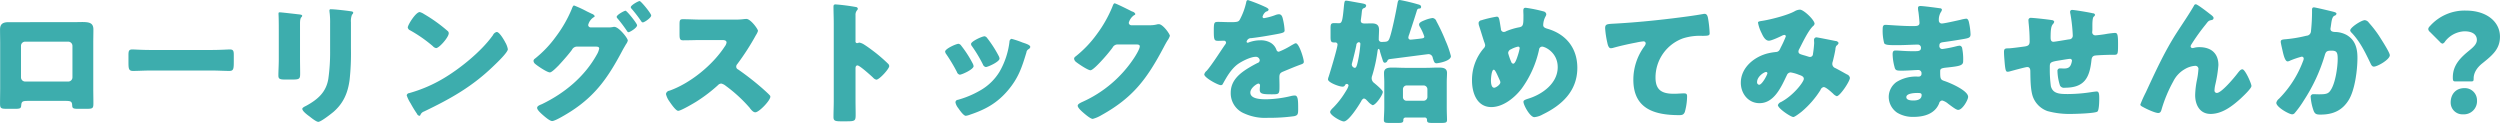 <svg xmlns="http://www.w3.org/2000/svg" width="930.472" height="45.75" viewBox="0 0 930.472 45.75">
  <defs>
    <style>
      .cls-1 {
        fill: #3dadad;
        fill-rule: evenodd;
      }
    </style>
  </defs>
  <path id="roling-top-start-title-pc.svg" class="cls-1" d="M828.451,2873.81c-2.05,0-3.25.55-3.25,2.75,0,1.7.05,3.35,0.05,5v16.9c0,1.8-.05,3.65-0.05,5.45,0,1.95.2,2.15,2.7,2.15h2.85c2.15,0,2.25-.25,2.35-1.4,0.1-1.4.6-1.55,2.65-1.55H849.4c2.05,0,2.55.15,2.65,1.55,0.05,1.1.2,1.4,2.1,1.4h3.1c2.5,0,2.7-.15,2.7-2.15,0-1.85-.05-3.65-0.05-5.45v-16.9c0-1.65.05-3.3,0.05-5,0-2.45-1.45-2.8-4.2-2.8-1,0-2.15.05-3.45,0.05H828.451Zm22.151,7.25a1.591,1.591,0,0,1,1.55,1.55v11.75a1.558,1.558,0,0,1-1.55,1.55H834.551a1.558,1.558,0,0,1-1.55-1.55v-11.75a1.558,1.558,0,0,1,1.55-1.55H850.6Zm30.5,3.1c-3.15,0-5.95-.2-6.65-0.2-1.3,0-1.451.6-1.451,2.1v2.3c0,2.65,0,3.6,1.7,3.6,1.85,0,4.2-.15,6.4-0.15h23c2.2,0,4.5.15,6.451,0.15,1.6,0,1.65-.85,1.65-3.6v-2.4c0-1.45-.2-2-1.5-2-0.45,0-3.651.2-6.6,0.2h-23Zm55.75-9.95c0-2.6.8-2.1,0.8-2.8,0-.35-0.6-0.45-1.7-0.55-0.25-.05-0.5-0.05-0.8-0.1-1-.1-5.2-0.61-5.85-0.61-0.35,0-.45.1-0.45,0.51s0.05,1,.05,1.45c0.05,1.65.05,3.35,0.05,5v10.55c0,2.15-.15,4.35-0.15,6,0,1.15.4,1.5,2.3,1.5h3.1c2.6,0,2.7-.4,2.7-2.35,0-1.75-.05-3.5-0.05-5.3v-13.3Zm18.951-.4a6.383,6.383,0,0,1,.4-2.8,1.116,1.116,0,0,0,.45-0.71c0-.45-0.6-0.5-0.95-0.55-1.55-.25-6-0.75-7.4-0.75a0.43,0.43,0,0,0-.5.5,7.745,7.745,0,0,0,.1,1.06,31.353,31.353,0,0,1,.15,3.75v10.25a70.558,70.558,0,0,1-.65,10.25c-0.8,5.1-4,7.8-8.3,10.15-0.4.2-1.4,0.65-1.4,1.1,0,0.9,2,2.35,2.7,2.85,0.7,0.55,2.5,2,3.251,2,1,0,4.8-3,5.7-3.75,3.7-3.25,5.3-7.05,5.95-11.85a91.6,91.6,0,0,0,.5-11.7v-9.8Zm25.6-3.76c-1.45,0-4.45,4.76-4.45,5.76a1.453,1.453,0,0,0,.9,1.05,51.5,51.5,0,0,1,8.4,5.85,2.18,2.18,0,0,0,1.25.75c1.15,0,4.7-4.05,4.7-5.5a1.069,1.069,0,0,0-.45-0.9,57.164,57.164,0,0,0-8.8-6.3A5.182,5.182,0,0,0,981.4,2870.05Zm28.649,7.41a2.1,2.1,0,0,0-1.4,1.2c-0.1.15-.2,0.25-0.3,0.4-4.2,5.75-11.9,12-18.049,15.65a52.649,52.649,0,0,1-12.8,5.5,1.075,1.075,0,0,0-.95.8,12.646,12.646,0,0,0,1.45,3,44.04,44.04,0,0,0,2.35,3.85,1.3,1.3,0,0,0,.9.8,0.436,0.436,0,0,0,.4-0.3,2.169,2.169,0,0,1,1.35-1.3c10-4.8,18.049-9.3,26.1-17.15,1.05-1,5.1-4.85,5.1-6.05a7.955,7.955,0,0,0-.85-2.35c-0.15-.2-0.2-0.4-0.3-0.55C1012.6,2880.16,1011.05,2877.46,1010.05,2877.46Zm34.95-1.7a0.93,0.93,0,0,1-.9-0.9,4.757,4.757,0,0,1,2-2.85,0.8,0.8,0,0,0,.45-0.45,1.826,1.826,0,0,0-1.05-.85c-0.25-.1-0.95-0.46-1.8-0.86a42.611,42.611,0,0,0-4.85-2.25c-0.4,0-.7.85-0.9,1.4a47.05,47.05,0,0,1-5.8,10.11,41.475,41.475,0,0,1-7.9,8.3,1.072,1.072,0,0,0-.5.8,1.607,1.607,0,0,0,.65,1.15c0.85,0.75,4.4,3.15,5.45,3.15,0.7,0,2.45-1.8,3.4-2.75a4.088,4.088,0,0,1,.4-0.45c1.2-1.3,3.4-3.8,4.4-5.2a2.137,2.137,0,0,1,1.7-1.2h7.15c0.6,0,1.3.05,1.3,0.7a6.886,6.886,0,0,1-.9,2.3c-4.55,8.2-12,14.35-20.4,18.4-0.85.35-1.8,0.7-1.8,1.4,0,0.75,1.3,1.9,1.9,2.45,0.8,0.7,2.75,2.45,3.7,2.45,1.2,0,5.8-2.85,7.05-3.65,9.45-6.1,14.1-13.15,19.25-22.9,0.45-.8.85-1.45,1.15-2a3.763,3.763,0,0,0,.7-1.4c0-.9-3.35-5.1-5-5.1a1.7,1.7,0,0,0-.5.05,8.125,8.125,0,0,1-1.9.15H1045Zm18.25-9.81c-0.5,0-3.3,1.55-3.3,2.3a1.011,1.011,0,0,0,.3.55,51.457,51.457,0,0,1,3.55,4.61,0.973,0.973,0,0,0,.6.5c0.6,0,3.15-1.7,3.15-2.6C1067.55,2870.56,1063.75,2865.95,1063.25,2865.95Zm-5.25,3.6c-0.45,0-3.3,1.51-3.3,2.31a1.067,1.067,0,0,0,.35.6,53.791,53.791,0,0,1,3.5,4.65,0.811,0.811,0,0,0,.55.45c0.45,0,3.2-1.6,3.2-2.6C1062.3,2874.26,1058.5,2869.55,1058,2869.55Zm28.3,3.31c-2.3,0-4.6-.15-6.9-0.15-1.2,0-1.3.35-1.3,2.1v3.35c0,1.8.1,2.4,1.35,2.4,2.3,0,4.6-.1,6.85-0.1h7.6c0.85,0,1.7.1,1.7,0.95a3.448,3.448,0,0,1-.7,1.5c-4.5,6.9-12.8,13.65-20.55,16.4a1.486,1.486,0,0,0-1.3,1.25,7.749,7.749,0,0,0,1.25,2.7c0.55,0.8,2.4,3.55,3.3,3.55,1,0,5.85-2.85,6.95-3.55a57.189,57.189,0,0,0,7.85-6,1.756,1.756,0,0,1,1.25-.6,4.011,4.011,0,0,1,1.65.85,53.767,53.767,0,0,1,8.8,8.05,0.9,0.9,0,0,1,.25.35c0.55,0.65,1.2,1.45,1.95,1.45,1.4,0,5.6-4.4,5.6-5.8a0.713,0.713,0,0,0-.3-0.6c-0.35-.45-2.1-2-2.6-2.45a103.416,103.416,0,0,0-9.1-7.1,1.13,1.13,0,0,1-.7-1.05,1.366,1.366,0,0,1,.4-0.95,92.759,92.759,0,0,0,6.95-10.8,5.859,5.859,0,0,0,.75-1.55c0-.7-2.75-4.45-4.3-4.45a10.526,10.526,0,0,0-1.25.1,26.553,26.553,0,0,1-3.45.15h-12Zm57.3,18.25c0-.5.05-1.2,0.75-1.2,0.8,0,4.9,3.7,5.75,4.5a2.263,2.263,0,0,0,1.25.8c1.15,0,4.8-4.05,4.8-5.05a1.287,1.287,0,0,0-.35-0.8,59.183,59.183,0,0,0-4.6-4.05c-0.65-.5-2.7-2.1-4.3-3.1a5.158,5.158,0,0,0-1.85-.8c-0.25,0-.55.2-0.85,0.2a0.591,0.591,0,0,1-.6-0.7v-9.7a2.615,2.615,0,0,1,.55-1.81,0.872,0.872,0,0,0,.3-0.6,0.685,0.685,0,0,0-.55-0.6,74.25,74.25,0,0,0-7.7-1c-0.7,0-.8.3-0.8,0.95,0,1.55.1,4.16,0.1,6.21v28.85c0,2-.1,3.95-0.1,5.95,0,1.3.6,1.55,2.6,1.55h2.25c3.25,0,3.4-.2,3.4-2.6,0-1.7-.05-3.35-0.05-5v-12Zm39.35-8.55a1.589,1.589,0,0,0-1-.7c-0.9,0-5,1.85-5,2.9a2.012,2.012,0,0,0,.45,1,62.225,62.225,0,0,1,3.95,6.6,1.419,1.419,0,0,0,1.05,1c0.75,0,5.15-1.95,5.15-3.2a3.285,3.285,0,0,0-.4-1.1A41.34,41.34,0,0,0,1182.95,2882.56Zm8.7-3.5c-0.95,0-5.05,1.9-5.05,2.85a1.3,1.3,0,0,0,.35.85,51.326,51.326,0,0,1,4.05,6.75,1.476,1.476,0,0,0,1.1,1c0.75,0,5.1-1.95,5.1-3.15a2.471,2.471,0,0,0-.3-0.95,43.192,43.192,0,0,0-4.35-6.75A1.493,1.493,0,0,0,1191.65,2879.06Zm10,0.95a1.116,1.116,0,0,0-.75,1.1,29.108,29.108,0,0,1-3.7,11.15,19.894,19.894,0,0,1-7.35,7.05,35.158,35.158,0,0,1-8.15,3.4,0.951,0.951,0,0,0-.9,1,5.174,5.174,0,0,0,1,2.05c0.1,0.15.2,0.25,0.25,0.35,0.5,0.7,1.8,2.55,2.6,2.55a6.763,6.763,0,0,0,1.65-.45c5.8-1.95,10.1-4.35,14.1-9.1,3.85-4.6,5.1-8.4,6.8-14a1.621,1.621,0,0,1,.8-1.25,1.27,1.27,0,0,0,.65-0.8c0-.75-1.45-1.2-2.95-1.7A32.005,32.005,0,0,0,1201.65,2880.01Zm44.6-5.05a0.976,0.976,0,0,1-.95-0.9,4.951,4.951,0,0,1,2-2.85,0.591,0.591,0,0,0,.45-0.45,1.607,1.607,0,0,0-1.2-.91c-0.85-.45-6.05-3.05-6.5-3.05-0.4,0-.65.75-0.9,1.4a46.846,46.846,0,0,1-5.75,10.11,41.661,41.661,0,0,1-7.95,8.3,1.072,1.072,0,0,0-.5.8,1.8,1.8,0,0,0,.65,1.15c0.85,0.7,4.45,3.15,5.45,3.15,0.8,0,3.15-2.5,3.8-3.2a60.592,60.592,0,0,0,4.4-5.2,2.137,2.137,0,0,1,1.7-1.2h7.15c0.6,0,1.3.05,1.3,0.7,0,0.95-1.45,3.3-2,4.15a45.188,45.188,0,0,1-19.3,16.5c-0.15.05-.3,0.15-0.45,0.2-0.65.35-1.35,0.7-1.35,1.25,0,0.7,1.15,1.75,1.75,2.3,0.8,0.7,2.95,2.6,3.85,2.6a12.76,12.76,0,0,0,3.25-1.4c11.8-6.55,16.95-13.55,23.15-25.25,0.45-.85.9-1.7,1.4-2.5a6.486,6.486,0,0,0,.9-1.75c0-.7-2.6-4.35-4.1-4.35a2.051,2.051,0,0,0-.55.05,10.6,10.6,0,0,1-2.8.35h-6.9Zm43.45-9.36c-0.5,0-.6.35-0.75,1.1a24.741,24.741,0,0,1-2.35,6.21c-0.4.7-.85,0.9-3.3,0.9-1.65,0-3.45-.1-4.55-0.1-1.6,0-1.8.05-1.8,3.15,0,3.75.15,3.9,1.85,3.9,0.65,0,1.35-.05,1.95-0.05a0.726,0.726,0,0,1,.75.7,1.107,1.107,0,0,1-.3.7c-1.6,2.25-4.85,7.45-6.9,9.8a2.358,2.358,0,0,0-.9,1.35c0,1.2,5.1,4,6.2,4a0.813,0.813,0,0,0,.75-0.55c1.45-2.6,2.95-5.25,5.3-7.1,1.5-1.15,4.95-2.9,6.85-2.9a1.426,1.426,0,0,1,1.55,1.3,1.115,1.115,0,0,1-.85,1c-0.9.45-1.9,1-2.75,1.5-3.65,2.15-7.2,4.85-7.2,9.55a8.118,8.118,0,0,0,5.1,7.75,18.74,18.74,0,0,0,8.75,1.6,68.3,68.3,0,0,0,9.7-.6c1.45-.3,1.55-0.8,1.55-2.7,0-3.2-.05-5-1.25-5a6.037,6.037,0,0,0-1.25.15,42.035,42.035,0,0,1-9.3,1.25c-1.75,0-6,0-6-2.5,0-1.75,2.5-3.35,3-3.35a0.633,0.633,0,0,1,.6.7v0.25a12.259,12.259,0,0,0-.1,1.35c0,1.55,1.05,1.7,4.5,1.7,2.8,0,2.85-.05,2.85-3.25,0-1.1-.05-2.3-0.05-2.9,0-1.35.2-1.8,1.4-2.3,2.3-.95,3.8-1.6,6.2-2.5,1-.35,1.5-0.5,1.5-1.15,0-1.15-1.75-6.9-3-6.9a1.747,1.747,0,0,0-.65.25c-0.2.1-.55,0.3-1,0.55a28.487,28.487,0,0,1-4.65,2.35,0.9,0.9,0,0,1-.85-0.6,5,5,0,0,0-2.4-2.85,7.323,7.323,0,0,0-3.6-.8,12.483,12.483,0,0,0-4.25.75,1.589,1.589,0,0,1-.45.15,0.4,0.4,0,0,1-.45-0.35,1.647,1.647,0,0,1,1.7-1.35c3.1-.35,6.5-0.95,9.25-1.45s3.2-.7,3.2-1.45a21.991,21.991,0,0,0-.6-4.05c-0.2-.9-0.45-1.95-1.55-1.95a4.433,4.433,0,0,0-1.4.35,22.6,22.6,0,0,1-4.05,1.1,0.515,0.515,0,0,1-.6-0.55,3.256,3.256,0,0,1,1.35-1.91,1,1,0,0,0,.9-0.65c0-.45-0.65-0.8-1.55-1.2A61.107,61.107,0,0,0,1289.7,2865.6Zm57.65,33.16a1.4,1.4,0,0,1,1.4-1.4h6.3a1.431,1.431,0,0,1,1.4,1.4v2.9a1.431,1.431,0,0,1-1.4,1.4h-6.3a1.339,1.339,0,0,1-1.4-1.4v-2.9Zm-6.95,6.85c0,1.75-.15,3.45-0.15,4.6,0,1,.55,1.1,2.05,1.1h3.3c1.35,0,1.9-.1,1.9-1.05a0.812,0.812,0,0,1,.9-0.95h6.9a0.814,0.814,0,0,1,1,.75v0.2c0,0.95.55,1.05,1.9,1.05h3.4c1.6,0,2.15-.1,2.15-1.1,0-.85-0.1-2.9-0.1-4.6v-9.45c0-1.25.1-2.4,0.1-3.45,0-1.95-1.75-2-3.25-2-1.55,0-3.1.1-4.65,0.1h-7.65c-1.55,0-3.15-.1-4.7-0.1-1.5,0-3.2.05-3.2,2,0,1.15.1,2.25,0.1,3.45v9.45Zm-8.9-23.65a42.933,42.933,0,0,1-.85,6.05c-0.45,2.15-.7,2.8-1.25,2.8a1.333,1.333,0,0,1-1.1-1.2,3.986,3.986,0,0,1,.15-0.75c0.35-1.25,1.35-5.3,1.55-6.5a1.132,1.132,0,0,1,.9-1.1A0.608,0.608,0,0,1,1331.5,2881.96Zm10.85,5.6c1.65-.2,14.3-1.85,14.4-1.85a1.6,1.6,0,0,1,1.7,1.45c0.45,1.3.55,1.95,1.4,1.95,0.6,0,5.35-.8,5.35-2.65a34.684,34.684,0,0,0-1.85-5.4,7.808,7.808,0,0,1-.35-0.85,69.266,69.266,0,0,0-3.2-6.75,1.7,1.7,0,0,0-1.45-1.2,12.176,12.176,0,0,0-2.85.8c-1.25.5-2.15,0.9-2.15,1.65a1.665,1.665,0,0,0,.25.75,18.631,18.631,0,0,1,1.7,3.7c0,0.65-.5.65-2.05,0.85-0.45.05-2.65,0.3-2.95,0.3a0.8,0.8,0,0,1-.95-0.7,4.2,4.2,0,0,1,.35-1.3c0.95-2.95,1.95-5.9,2.85-8.86a0.883,0.883,0,0,1,1-.7,0.583,0.583,0,0,0,.55-0.65c0-.65-0.7-0.8-1.25-0.95a67.637,67.637,0,0,0-6.7-1.6c-0.65,0-.7.6-0.85,1.35-0.4,2.35-2.25,11.66-3.15,13.36-0.4.75-.8,0.9-2.75,0.9a0.964,0.964,0,0,1-1.05-1.1c0-1.15.1-2.25,0.1-3.4,0-1.95-1.1-2.4-2.85-2.4-0.8,0-1.6.05-2.4,0.05-0.75,0-1.55-.1-1.55-1.05,0-.15.05-0.3,0.05-0.45,0.15-1.05.25-1.8,0.3-2.4,0.15-1.31.15-1.56,0.9-1.86a1.016,1.016,0,0,0,.75-0.85c0-.65-0.65-0.75-3-1.15-0.85-.15-4-0.75-4.45-0.75-0.6,0-.65.45-0.85,2.35-0.5,5.26-.7,6.06-1.85,6.06-0.35,0-1.05-.05-1.7-0.05-1.3,0-1.4.45-1.4,2.05v2.95c0,1.6.1,2.2,1.25,2.2h0.45a0.781,0.781,0,0,1,.9.75c0,1.25-2.75,10.3-3.3,12a3.265,3.265,0,0,0-.25,1c0,1.15,4.15,2.7,5.4,2.7a0.987,0.987,0,0,0,.95-0.55,0.721,0.721,0,0,1,.55-0.45,0.651,0.651,0,0,1,.75.6,6.386,6.386,0,0,1-.85,1.85c-0.15.25-.3,0.5-0.4,0.65a31.068,31.068,0,0,1-4.3,5.55c-0.4.4-1.3,1.2-1.3,1.8,0,1.2,4,3.5,5.1,3.5,1.8,0,5.6-6,6.5-7.6a1.766,1.766,0,0,1,.95-0.95,1.8,1.8,0,0,1,1.05.65l0.45,0.45a5.765,5.765,0,0,0,1.75,1.4c1.15,0,3.8-3.8,3.8-4.95,0-.65-2.6-2.8-3.2-3.3a2.227,2.227,0,0,1-.95-1.75,3.176,3.176,0,0,1,.25-1.15,56.129,56.129,0,0,0,1.95-9.05c0.05-.2.1-0.75,0.4-0.75a0.8,0.8,0,0,1,.45.75c0.15,0.7.7,2.35,0.95,3.1,0.2,0.65.35,1.3,0.9,1.3a1.072,1.072,0,0,0,.95-0.7A1.031,1.031,0,0,1,1342.35,2887.56Zm50.65-19.11c-0.75,0-.85.5-0.85,1.15,0,0.55.05,1.11,0.05,1.66,0,3.65-.05,4.2-1.8,4.5a24.438,24.438,0,0,0-4.6,1.4,1.819,1.819,0,0,1-.95.3,1.124,1.124,0,0,1-1.05-1.2c-0.15-.85-0.25-1.55-0.35-2.15-0.3-1.7-.4-2.35-1.2-2.35a43.227,43.227,0,0,0-5.75,1.35,1.169,1.169,0,0,0-1,.95,3.735,3.735,0,0,0,.15,1c0.65,2,1.25,4,1.9,6a6.166,6.166,0,0,1,.4,1.3,1.756,1.756,0,0,1-.6,1.25,18.01,18.01,0,0,0-4.3,11.95c0,4.5,1.8,9.85,7.2,9.85,4.45,0,8.75-3.55,11.3-6.9a38.47,38.47,0,0,0,6.45-14.45,1.2,1.2,0,0,1,1.15-1.15c1.05,0,5.8,2.15,5.8,7.65,0,6-5.7,10.1-10.9,11.7-1.45.45-1.85,0.7-1.85,1.2,0,1.2,2.45,5.7,4.05,5.7a7.606,7.606,0,0,0,3.1-1c7.25-3.5,12.9-8.8,12.9-17.35,0-7.25-4.1-12.45-10.95-14.5-0.9-.25-1.75-0.55-1.75-1.4a7.1,7.1,0,0,1,.85-3.2,1.927,1.927,0,0,0,.3-0.9,1.278,1.278,0,0,0-1.05-1.01A52.258,52.258,0,0,0,1393,2868.45Zm-11.85,23.06c0.45,0,.95,1.05,2.2,3.85a2.029,2.029,0,0,1,.25.85c0,0.85-1.65,2-2.3,2-1.1,0-1.2-1.95-1.2-2.7C1380.1,2894.86,1380.3,2891.51,1381.15,2891.51Zm9.05-8.6a0.578,0.578,0,0,1,.6.6,21.194,21.194,0,0,1-.8,3c-0.45,1.4-1,2.75-1.6,2.75a0.8,0.8,0,0,1-.7-0.55,21.412,21.412,0,0,1-1.2-3.4,1.571,1.571,0,0,1,1.05-1.4A9.573,9.573,0,0,1,1390.2,2882.91Zm34.5,0.6a3.86,3.86,0,0,0,.75-0.1c2.6-.75,6-1.5,8.65-2a23.263,23.263,0,0,1,2.7-.45,0.783,0.783,0,0,1,.9.75,2.22,2.22,0,0,1-.5,1.1,20.953,20.953,0,0,0-4.1,12.4c0,10.8,7.75,13.2,17.05,13.2,1.05,0,1.65-.1,2.1-1.15a22.036,22.036,0,0,0,.85-5.85c0-.95-0.35-1.1-1.25-1.1-0.75,0-2.35.15-3.65,0.15-4.4,0-6.85-1.3-6.85-6.05a15.491,15.491,0,0,1,10.3-14.6,20.667,20.667,0,0,1,7.2-.9c2.05-.05,2.65-0.05,2.65-1a41.838,41.838,0,0,0-.6-5.55c-0.15-.8-0.4-1.65-1.3-1.65a1.384,1.384,0,0,0-.45.05c-3.6.65-7.6,1.15-11.2,1.6-7.35.9-14.65,1.6-22,2-2.65.15-3.35,0.15-3.35,1.7a33.764,33.764,0,0,0,.8,5.35C1423.55,2882.11,1423.85,2883.51,1424.7,2883.51Zm54.8-9.5a13.7,13.7,0,0,0,1.3,3.8c0.5,1.1,1.35,2.9,2.75,2.9,0.95,0,3.7-1.3,4.65-1.75a2.919,2.919,0,0,1,1.1-.4,0.525,0.525,0,0,1,.55.55,41.056,41.056,0,0,1-1.9,4.15c-0.35.75-.6,1.55-1.7,1.65a21.538,21.538,0,0,0-3.05.5c-5.1,1.25-10.1,5.3-10.1,10.95,0,4,2.75,7.6,6.95,7.6,5.55,0,8.15-6.2,10.2-10.45a1.555,1.555,0,0,1,1.4-1,14.314,14.314,0,0,1,3,.85c1,0.35,1.9.65,1.9,1.55,0,1.1-3.8,6.15-8.45,8.6a1.957,1.957,0,0,0-1.2,1.15c0,1.25,4.8,4.45,5.75,4.45,0.55,0,2.6-1.6,3.1-2a34.669,34.669,0,0,0,7-8.05,1.619,1.619,0,0,1,1.2-1.1c0.75,0,2.5,1.55,3.1,2.1a1.9,1.9,0,0,0,.3.25,3.634,3.634,0,0,0,1.45,1.05c1.2,0,4.9-5.55,4.9-6.8a1.63,1.63,0,0,0-1.1-1.3c-1.45-.8-2.85-1.6-4.3-2.35a1.666,1.666,0,0,1-1.15-1.6,2.265,2.265,0,0,1,.15-0.8c0.35-1.3.8-3.3,1-4.55a2.929,2.929,0,0,1,.35-1.35,2,2,0,0,0,.85-1.05,1.316,1.316,0,0,0-1.2-.75c-2.5-.5-6.7-1.35-7.1-1.35a0.912,0.912,0,0,0-.85,1c0,0.4.05,0.75,0.05,1.15a38.576,38.576,0,0,1-.45,4.05,1.089,1.089,0,0,1-1.15,1.1c-0.3,0-1.2-.35-2.3-0.65-1.35-.4-1.95-0.55-1.95-1.4a1.927,1.927,0,0,1,.3-0.9c1.2-2.3,3.3-6.8,5.1-8.5a1.528,1.528,0,0,0,.6-0.9c0-1.4-4.05-5.26-5.45-5.26a4.305,4.305,0,0,0-2.05.65c-2.7,1.46-8.75,3.01-11.9,3.51C1479.8,2873.51,1479.5,2873.61,1479.5,2874.01Zm3.5,18.8c0,0.5-1.95,4.3-3.1,4.3a0.9,0.9,0,0,1-.75-1c0-2.1,2.65-3.75,3.3-3.75A0.477,0.477,0,0,1,1483,2892.81Zm57-25.01c-0.6,0-.95.15-0.95,0.75a6.665,6.665,0,0,0,.15,1.4c0.15,0.91.4,3.71,0.4,4.16,0,1.05-.9,1.15-2.1,1.15h-1.1c-3.3,0-8.55-.45-9.5-0.45s-1,.85-1,1.55a18.017,18.017,0,0,0,.55,5.25c0.3,0.7,1.9.75,3.9,0.75h1.5c2.35,0,5.4-.2,7.1-0.2a1.141,1.141,0,0,1,1.2,1.25c0,1.1-.95,1.2-2.2,1.2h-1.35c-2.4,0-4.55-.25-6-0.25-0.9,0-1,.7-1,1.45a19.831,19.831,0,0,0,.7,4.65c0.3,1.35.8,1.4,2.7,1.4,2.2,0,5.3-.25,6.2-0.25a1.188,1.188,0,0,1,1.15,1.35,0.986,0.986,0,0,1-1.05,1.1h-0.55a13.579,13.579,0,0,0-7.75,2.05,6.869,6.869,0,0,0-2.85,5.5,7.156,7.156,0,0,0,3.15,5.9,11.225,11.225,0,0,0,6.1,1.55c3.9,0,7.9-1.1,9.5-5a1.324,1.324,0,0,1,1.15-1.1,5.592,5.592,0,0,1,2.2,1.2c1.75,1.3,3.05,2.3,3.75,2.3,1.6,0,3.7-3.75,3.7-4.85,0-2.35-6.7-5.2-8.8-5.9-1.55-.5-1.6-0.9-1.6-3.65,0-.9.4-1.15,2.4-1.35,4.6-.5,6.15-0.7,6.15-2.3a20.849,20.849,0,0,0-.35-4.8,1.145,1.145,0,0,0-.85-1.05,5.888,5.888,0,0,0-1.25.2,45.04,45.04,0,0,1-5.3,1.05,1.093,1.093,0,0,1-1.1-1.25c0-1.05.55-1.2,1.75-1.35,2.55-.35,5.15-0.75,7.65-1.2,1.6-.3,2.2-0.5,2.2-1.7a24.737,24.737,0,0,0-.55-4.25c-0.1-.55-0.35-1.55-1.05-1.55a11.882,11.882,0,0,0-2.05.4c-1.3.3-6.15,1.4-7.05,1.4a1.091,1.091,0,0,1-1.1-1.15,5.455,5.455,0,0,1,.8-3.16,1.713,1.713,0,0,0,.35-0.85,0.654,0.654,0,0,0-.7-0.5C1546,2868.45,1540.95,2867.8,1540,2867.8Zm-1.15,32.36c0.95,0,1.55.05,1.55,0.75,0,1.7-1.65,2.05-3,2.05-0.85,0-2.7-.05-2.7-1.25C1534.7,2900.26,1537.85,2900.16,1538.85,2900.16Zm42.3-27.95a0.848,0.848,0,0,0-1,.9c0,0.25.05,0.6,0.05,0.85a64.958,64.958,0,0,1,.4,7c0,1.35-.55,1.7-1.85,1.9-1.1.15-5.1,0.7-6.05,0.7-1.1,0-1.65.05-1.65,1.3,0,0.95.1,2.25,0.2,3.45,0.3,3.65.5,3.95,1.2,3.95a2.926,2.926,0,0,0,.65-0.1c1.1-.3,6-1.65,6.6-1.65,1,0,1.15.85,1.15,1.6,0.05,2.9.05,6.7,0.9,9.3a8.957,8.957,0,0,0,5.5,5.5,31.018,31.018,0,0,0,8.9,1.05c1.4,0,8.95-.2,9.7-0.9,0.5-.5.65-2.8,0.65-4.95,0-1.85-.2-2.5-0.95-2.5-0.35,0-1.4.15-1.75,0.2a58.835,58.835,0,0,1-8.9.75c-3.15,0-5.65-.1-6.4-2.9a45.141,45.141,0,0,1-.4-6.45v-0.6c0-1.75.05-2,3.5-2.55,2.75-.45,3.7-0.6,4-0.6a0.7,0.7,0,0,1,.75.7,6.715,6.715,0,0,1-.35,1.35c-0.5,1.3-1.4,1.55-2.65,1.55-0.5,0-1-.05-1.5-0.05a0.908,0.908,0,0,0-.9,1.05,19.076,19.076,0,0,0,.95,5.35,1.684,1.684,0,0,0,1.8.8c7.25,0,9.2-3.65,9.9-10.2,0.1-.95.35-1.55,1.2-1.75,0.7-.15,4.9-0.3,5.85-0.3h1.1c1.7,0,1.75,0,1.75-4.1,0-3.75-.3-4.05-1.25-4.05a37.006,37.006,0,0,0-3.75.5c-0.95.15-2.9,0.4-3.45,0.4a1.137,1.137,0,0,1-1.15-1.35c0-.25.05-0.5,0.05-0.7v-1.55c0-1.2.05-2.85,0.45-3.3a1.478,1.478,0,0,0,.55-0.7,0.786,0.786,0,0,0-.8-0.6c-1.95-.46-7.1-1.26-7.7-1.26a0.722,0.722,0,0,0-.8.75,5.756,5.756,0,0,0,.15.91,59.788,59.788,0,0,1,.85,7.85,1.351,1.351,0,0,1-1.4,1.45c-0.95.15-5.3,0.9-5.8,0.9-1.05,0-1.05-1.1-1.05-1.6,0-2.55.15-4.15,0.8-4.9a2.061,2.061,0,0,0,.55-0.95,0.871,0.871,0,0,0-.8-0.6C1588,2872.86,1582.15,2872.21,1581.15,2872.21Zm40.65,32.25c0,0.45.55,0.7,1.4,1.15,1.1,0.6,4.1,2,5.25,2,0.9,0,1.1-.75,1.3-1.5a51.143,51.143,0,0,1,4.3-10.25,10.74,10.74,0,0,1,4.35-4.6,8.69,8.69,0,0,1,3.8-1.2,1.148,1.148,0,0,1,1.2,1.4,27.085,27.085,0,0,1-.5,3.7,32.252,32.252,0,0,0-.7,5.8c0,3.6,1.7,7,5.75,7,4.3,0,8.05-2.9,11.1-5.65,0.8-.75,4.1-3.8,4.1-4.75,0-.9-2.35-6.2-3.35-6.2-0.65,0-1.1.55-1.95,1.65-1.15,1.5-5.85,7.15-7.6,7.15a0.882,0.882,0,0,1-.85-1,10.92,10.92,0,0,1,.25-1.9,48.136,48.136,0,0,0,1.2-7.45c0-4.45-2.75-6.7-7.1-6.7a7.637,7.637,0,0,0-1.8.2,3.79,3.79,0,0,1-.8.15,0.743,0.743,0,0,1-.65-0.65,1.87,1.87,0,0,1,.35-0.8,73.7,73.7,0,0,1,5.2-7.25c1-1.25,1-1.5,2.3-1.75a0.76,0.76,0,0,0,.7-0.75c0-.45-0.55-0.9-1.5-1.6l-0.65-.51c-0.65-.5-3.9-3-4.45-3a0.75,0.75,0,0,0-.7.55c-1.95,3.36-4.2,6.61-6.3,9.86-4.6,7.1-8.1,14.8-11.65,22.45A46.255,46.255,0,0,0,1621.8,2904.46Zm64.6-36.16c-0.6,0-.7.45-0.7,0.95V2870a68.014,68.014,0,0,1-.4,7.21,1.743,1.743,0,0,1-1.7,1.65,49.525,49.525,0,0,1-7.7,1.3c-1.3.1-1.85,0.2-1.85,0.95,0,0.5.5,2.5,0.75,3.65,0.4,1.75.95,3.65,1.8,3.65a2.122,2.122,0,0,0,.95-0.3,32.908,32.908,0,0,1,4.25-1.45,0.7,0.7,0,0,1,.8.75,2.745,2.745,0,0,1-.25.9,39.506,39.506,0,0,1-8.95,14,2.75,2.75,0,0,0-1,1.5c0,1.65,4.8,4.3,5.9,4.3a1.3,1.3,0,0,0,.85-0.35,37.382,37.382,0,0,0,3.55-4.9,63.5,63.5,0,0,0,7.7-16.6c0.45-1.65.9-1.85,2.6-1.85,1.9,0,2.25.7,2.25,3.05,0,3.05-.8,8.4-2.25,11.05-1.05,1.9-1.7,2.15-4.75,2.15-0.7,0-1.4-.05-2.1-0.05a0.956,0.956,0,0,0-.95,1.15,19.4,19.4,0,0,0,1.1,5.05c0.5,1.25,1.15,1.4,2.6,1.4,4.6,0,8.15-1.55,10.55-5.6,2.25-3.8,3.15-11.1,3.15-15.55,0-3.6-.85-6.7-4.15-8.55a9.319,9.319,0,0,0-4.2-1.05,2.758,2.758,0,0,1-1.2-.25,1.018,1.018,0,0,1-.5-0.95c0-.1.05-0.35,0.1-0.65l0.15-1c0.2-1.45.4-2.8,1.25-3.2a0.977,0.977,0,0,0,.75-0.7c0-.46-0.55-0.61-1.3-0.81C1692.55,2869.65,1686.9,2868.3,1686.4,2868.3Zm18.95,4.76c-1.25,0-5.45,2.7-5.45,3.85a1.579,1.579,0,0,0,.55.85c3.15,3.35,5,7.2,6.95,11.25,0.25,0.55.6,1.35,1.3,1.35,1.35,0,5.95-2.65,5.95-4.25,0-.85-2.25-4.45-3.4-6.25-0.2-.35-0.4-0.6-0.5-0.8a42.454,42.454,0,0,0-3.9-5.05A2.141,2.141,0,0,0,1705.35,2873.06Zm39.6,22.8c0.8,0,.9-0.2.9-1.1,0-2.1,1.25-4.05,3.2-5.6,3.8-3.05,6.6-5.35,6.6-9.95,0-5.5-4.9-9.71-12.65-9.71a17.241,17.241,0,0,0-13.45,5.81,1.768,1.768,0,0,0-.6,1.05,1.629,1.629,0,0,0,.65,1.1l3.65,3.65a1.879,1.879,0,0,0,1,.7,1.59,1.59,0,0,0,.95-0.8,9.6,9.6,0,0,1,7.25-3.8c2.85,0,4.6,1.15,4.6,3.2,0,1.55-1.3,2.7-2.9,4-3.05,2.5-6.05,5.3-6.05,9.9,0,1.15.1,1.55,0.85,1.55h6Zm-2.55,2.5c-3.3,0-5.1,2.4-5.1,5.35a4.363,4.363,0,0,0,4.6,4.4,4.889,4.889,0,0,0,5.2-5.15A4.52,4.52,0,0,0,1742.4,2898.36Z" transform="translate(-825.188 -2865.56)"/>
</svg>
